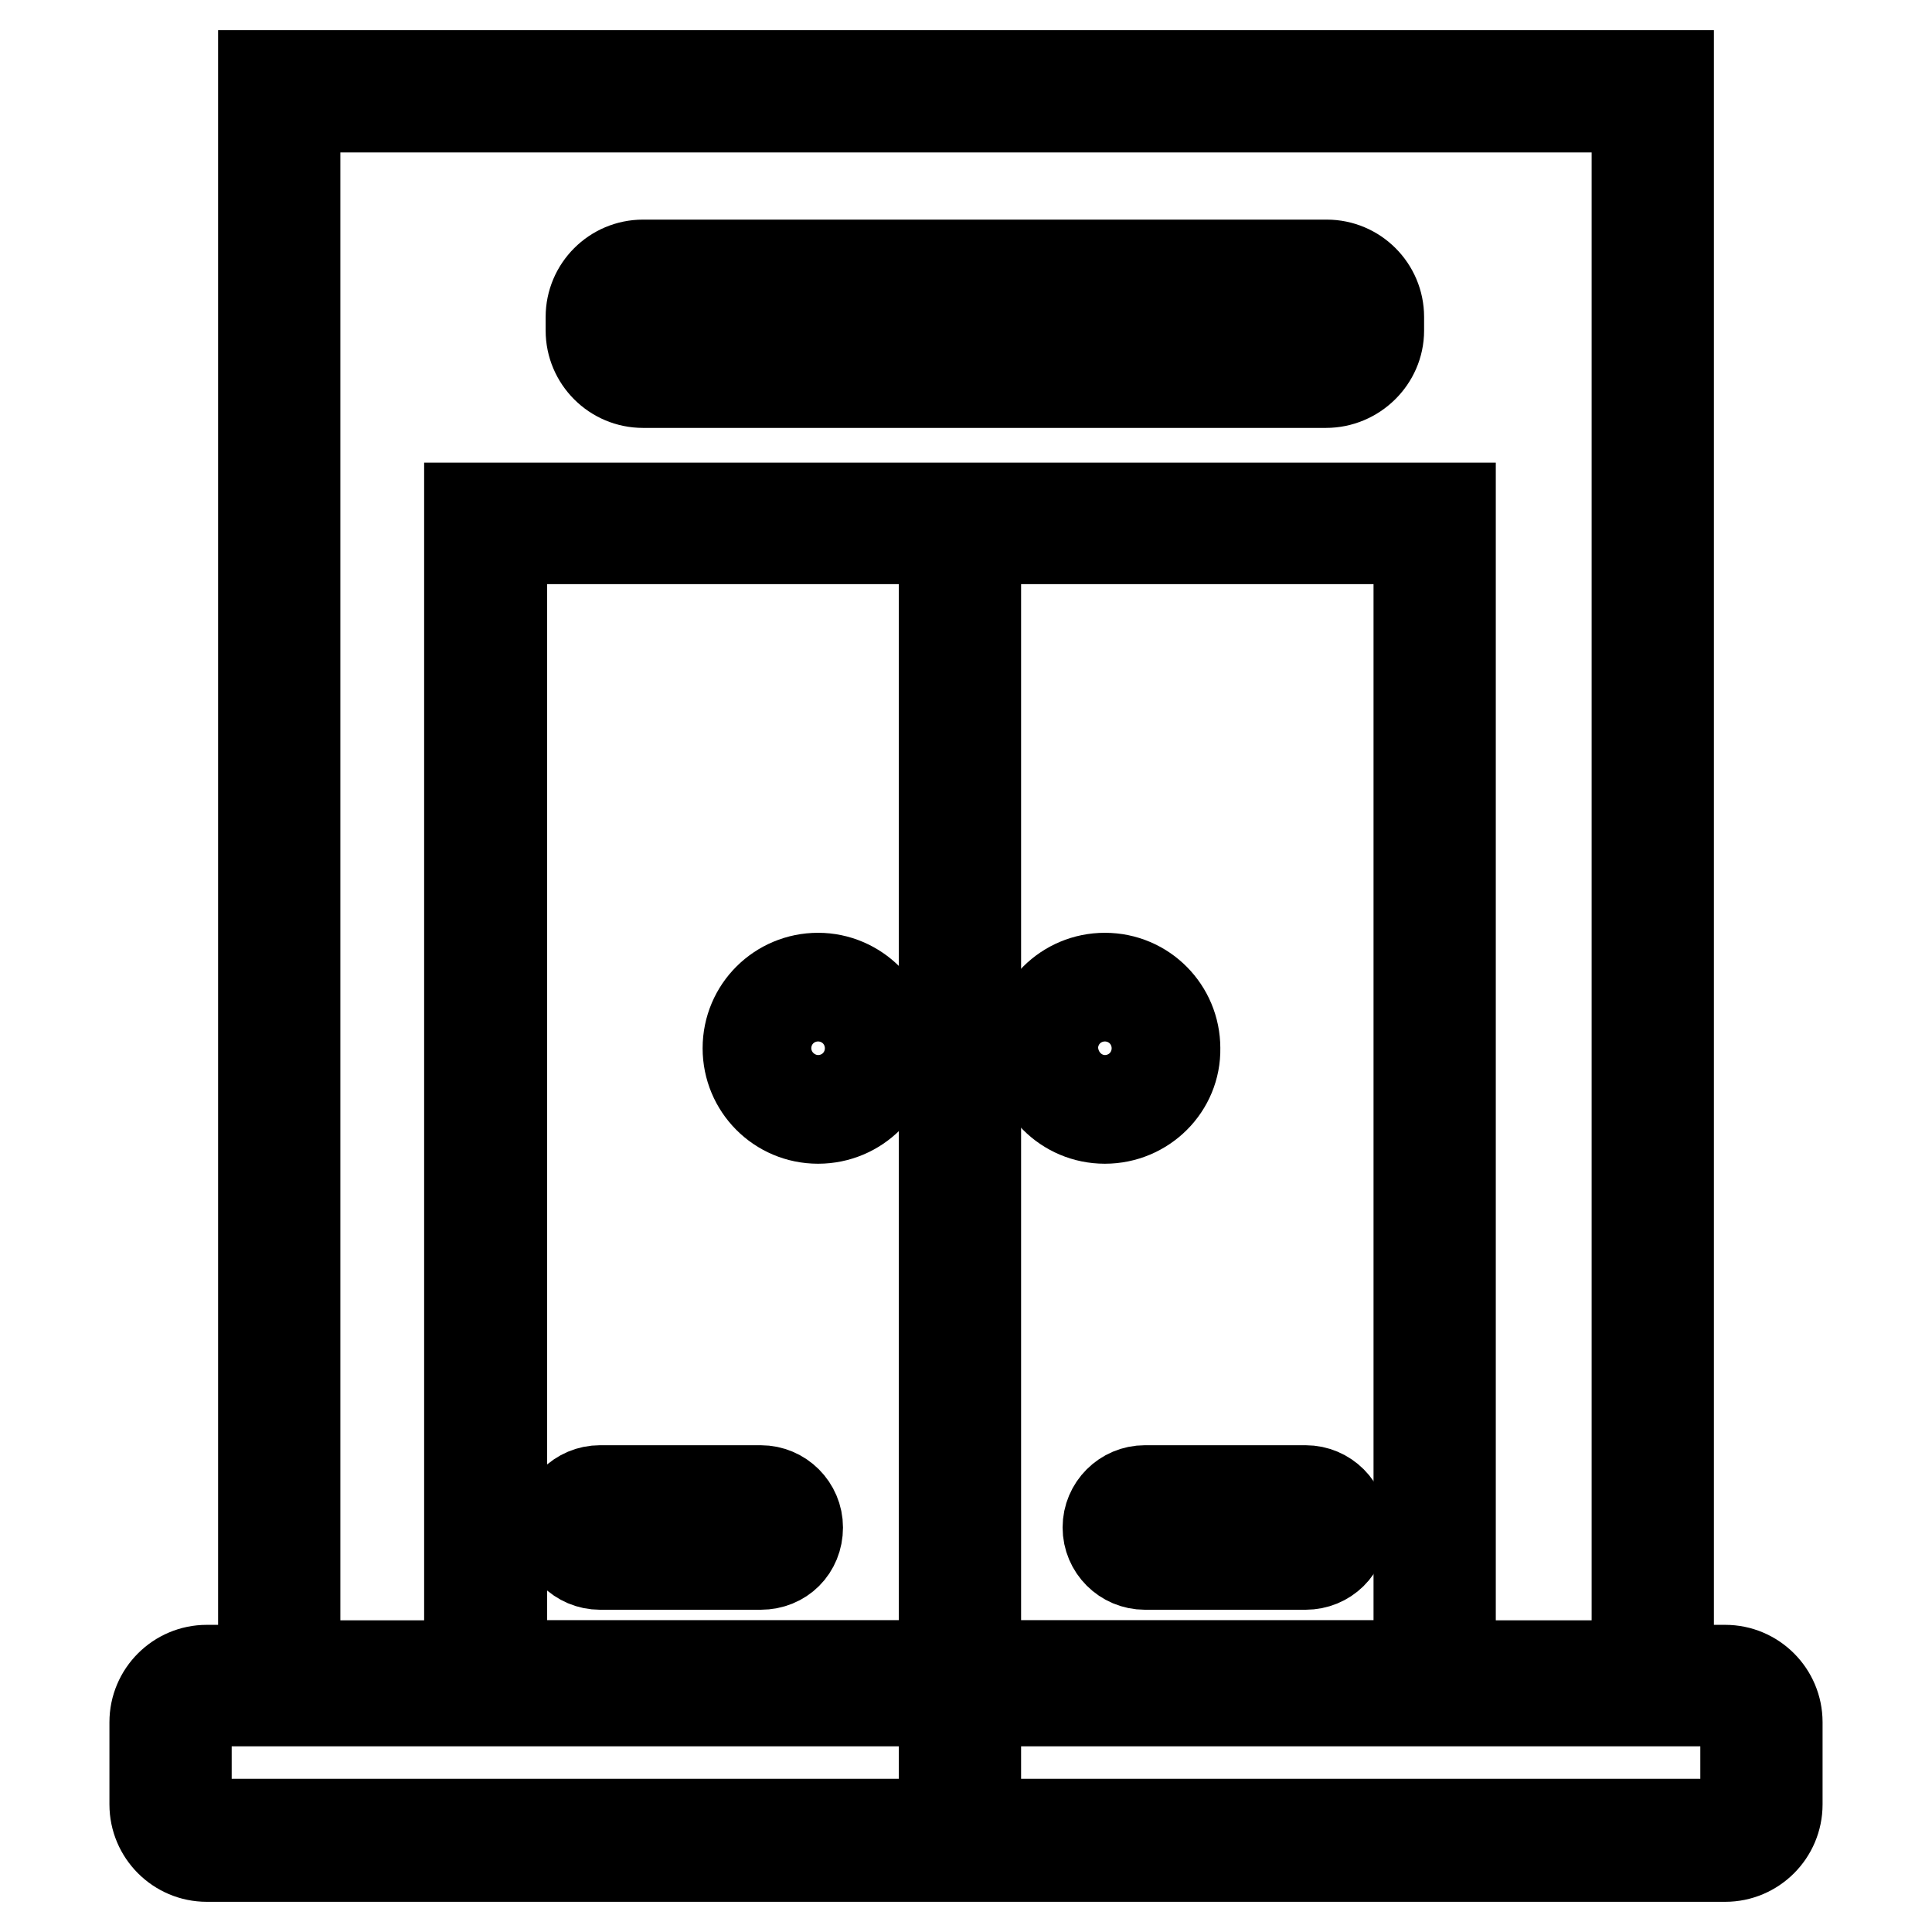 <?xml version="1.0" encoding="utf-8"?>
<!-- Svg Vector Icons : http://www.onlinewebfonts.com/icon -->
<!DOCTYPE svg PUBLIC "-//W3C//DTD SVG 1.1//EN" "http://www.w3.org/Graphics/SVG/1.1/DTD/svg11.dtd">
<svg version="1.1" xmlns="http://www.w3.org/2000/svg" xmlns:xlink="http://www.w3.org/1999/xlink" x="0px" y="0px" viewBox="0 0 256 256" enable-background="new 0 0 256 256" xml:space="preserve">
<g> <path stroke-width="12" fill-opacity="0" stroke="#000000"  d="M221.1,224.9H34.9V10h186.2L221.1,224.9L221.1,224.9z M39.1,220.7h177.8V14.2H39.1V220.7L39.1,220.7z"/> <path stroke-width="12" fill-opacity="0" stroke="#000000"  d="M192.2,224.9h-130V67.3h130V224.9z M66.5,220.7H188V71.4H66.5V220.7z"/> <path stroke-width="12" fill-opacity="0" stroke="#000000"  d="M125.1,69.3h4.2v174.6h-4.2V69.3z M175.7,50.7H85.2c-3.8,0-6.9-3.1-6.9-6.9V42c0-3.8,3.1-6.9,6.9-6.9h90.6 c3.8,0,6.9,3.1,6.9,6.9v1.8C182.7,47.6,179.5,50.7,175.7,50.7z M85.2,39.2c-1.5,0-2.7,1.2-2.7,2.7v1.8c0,1.5,1.2,2.7,2.7,2.7h90.6 c1.5,0,2.7-1.2,2.7-2.7V42c0-1.5-1.2-2.7-2.7-2.7H85.2z"/> <path stroke-width="12" fill-opacity="0" stroke="#000000"  d="M228.6,246H27.4c-3.8,0-6.9-3.1-6.9-6.9v-10.9c0-3.8,3.1-6.9,6.9-6.9h201.2c3.8,0,6.9,3.1,6.9,6.9v10.9 C235.5,242.9,232.4,246,228.6,246L228.6,246z M27.4,225.4c-1.5,0-2.7,1.2-2.7,2.7V239c0,1.5,1.2,2.7,2.7,2.7h201.2 c1.5,0,2.7-1.2,2.7-2.7v-10.9c0-1.5-1.2-2.7-2.7-2.7L27.4,225.4L27.4,225.4z M100.8,207.3H79.5c-2.7,0-4.9-2.2-4.9-4.9 c0-2.7,2.2-4.9,4.9-4.9h21.3c2.7,0,4.9,2.2,4.9,4.9C105.7,205.2,103.6,207.3,100.8,207.3z M79.5,201.7c-0.4,0-0.7,0.3-0.7,0.7 s0.3,0.7,0.7,0.7h21.3c0.4,0,0.7-0.3,0.7-0.7s-0.3-0.7-0.7-0.7H79.5z M173,207.3h-21.3c-2.7,0-4.9-2.2-4.9-4.9 c0-2.7,2.2-4.9,4.9-4.9H173c2.7,0,4.9,2.2,4.9,4.9C177.9,205.2,175.7,207.3,173,207.3z M151.7,201.7c-0.4,0-0.7,0.3-0.7,0.7 s0.3,0.7,0.7,0.7H173c0.4,0,0.7-0.3,0.7-0.7s-0.3-0.7-0.7-0.7H151.7z M108.4,148.2c-5.2,0-9.3-4.2-9.3-9.3c0-5.2,4.2-9.3,9.3-9.3 c5.1,0,9.3,4.2,9.3,9.3C117.8,144,113.6,148.2,108.4,148.2z M108.4,133.8c-2.8,0-5.1,2.3-5.1,5.1c0,2.8,2.3,5.1,5.1,5.1 s5.1-2.3,5.1-5.1C113.5,136.1,111.3,133.8,108.4,133.8z M146.4,148.2c-5.2,0-9.3-4.2-9.3-9.3c0-5.2,4.2-9.3,9.3-9.3 c5.2,0,9.3,4.2,9.3,9.3C155.8,144,151.6,148.2,146.4,148.2z M146.4,133.8c-2.8,0-5.1,2.3-5.1,5.1c0,2.8,2.3,5.1,5.1,5.1 c2.8,0,5.1-2.3,5.1-5.1C151.6,136.1,149.3,133.8,146.4,133.8z"/></g>
</svg>